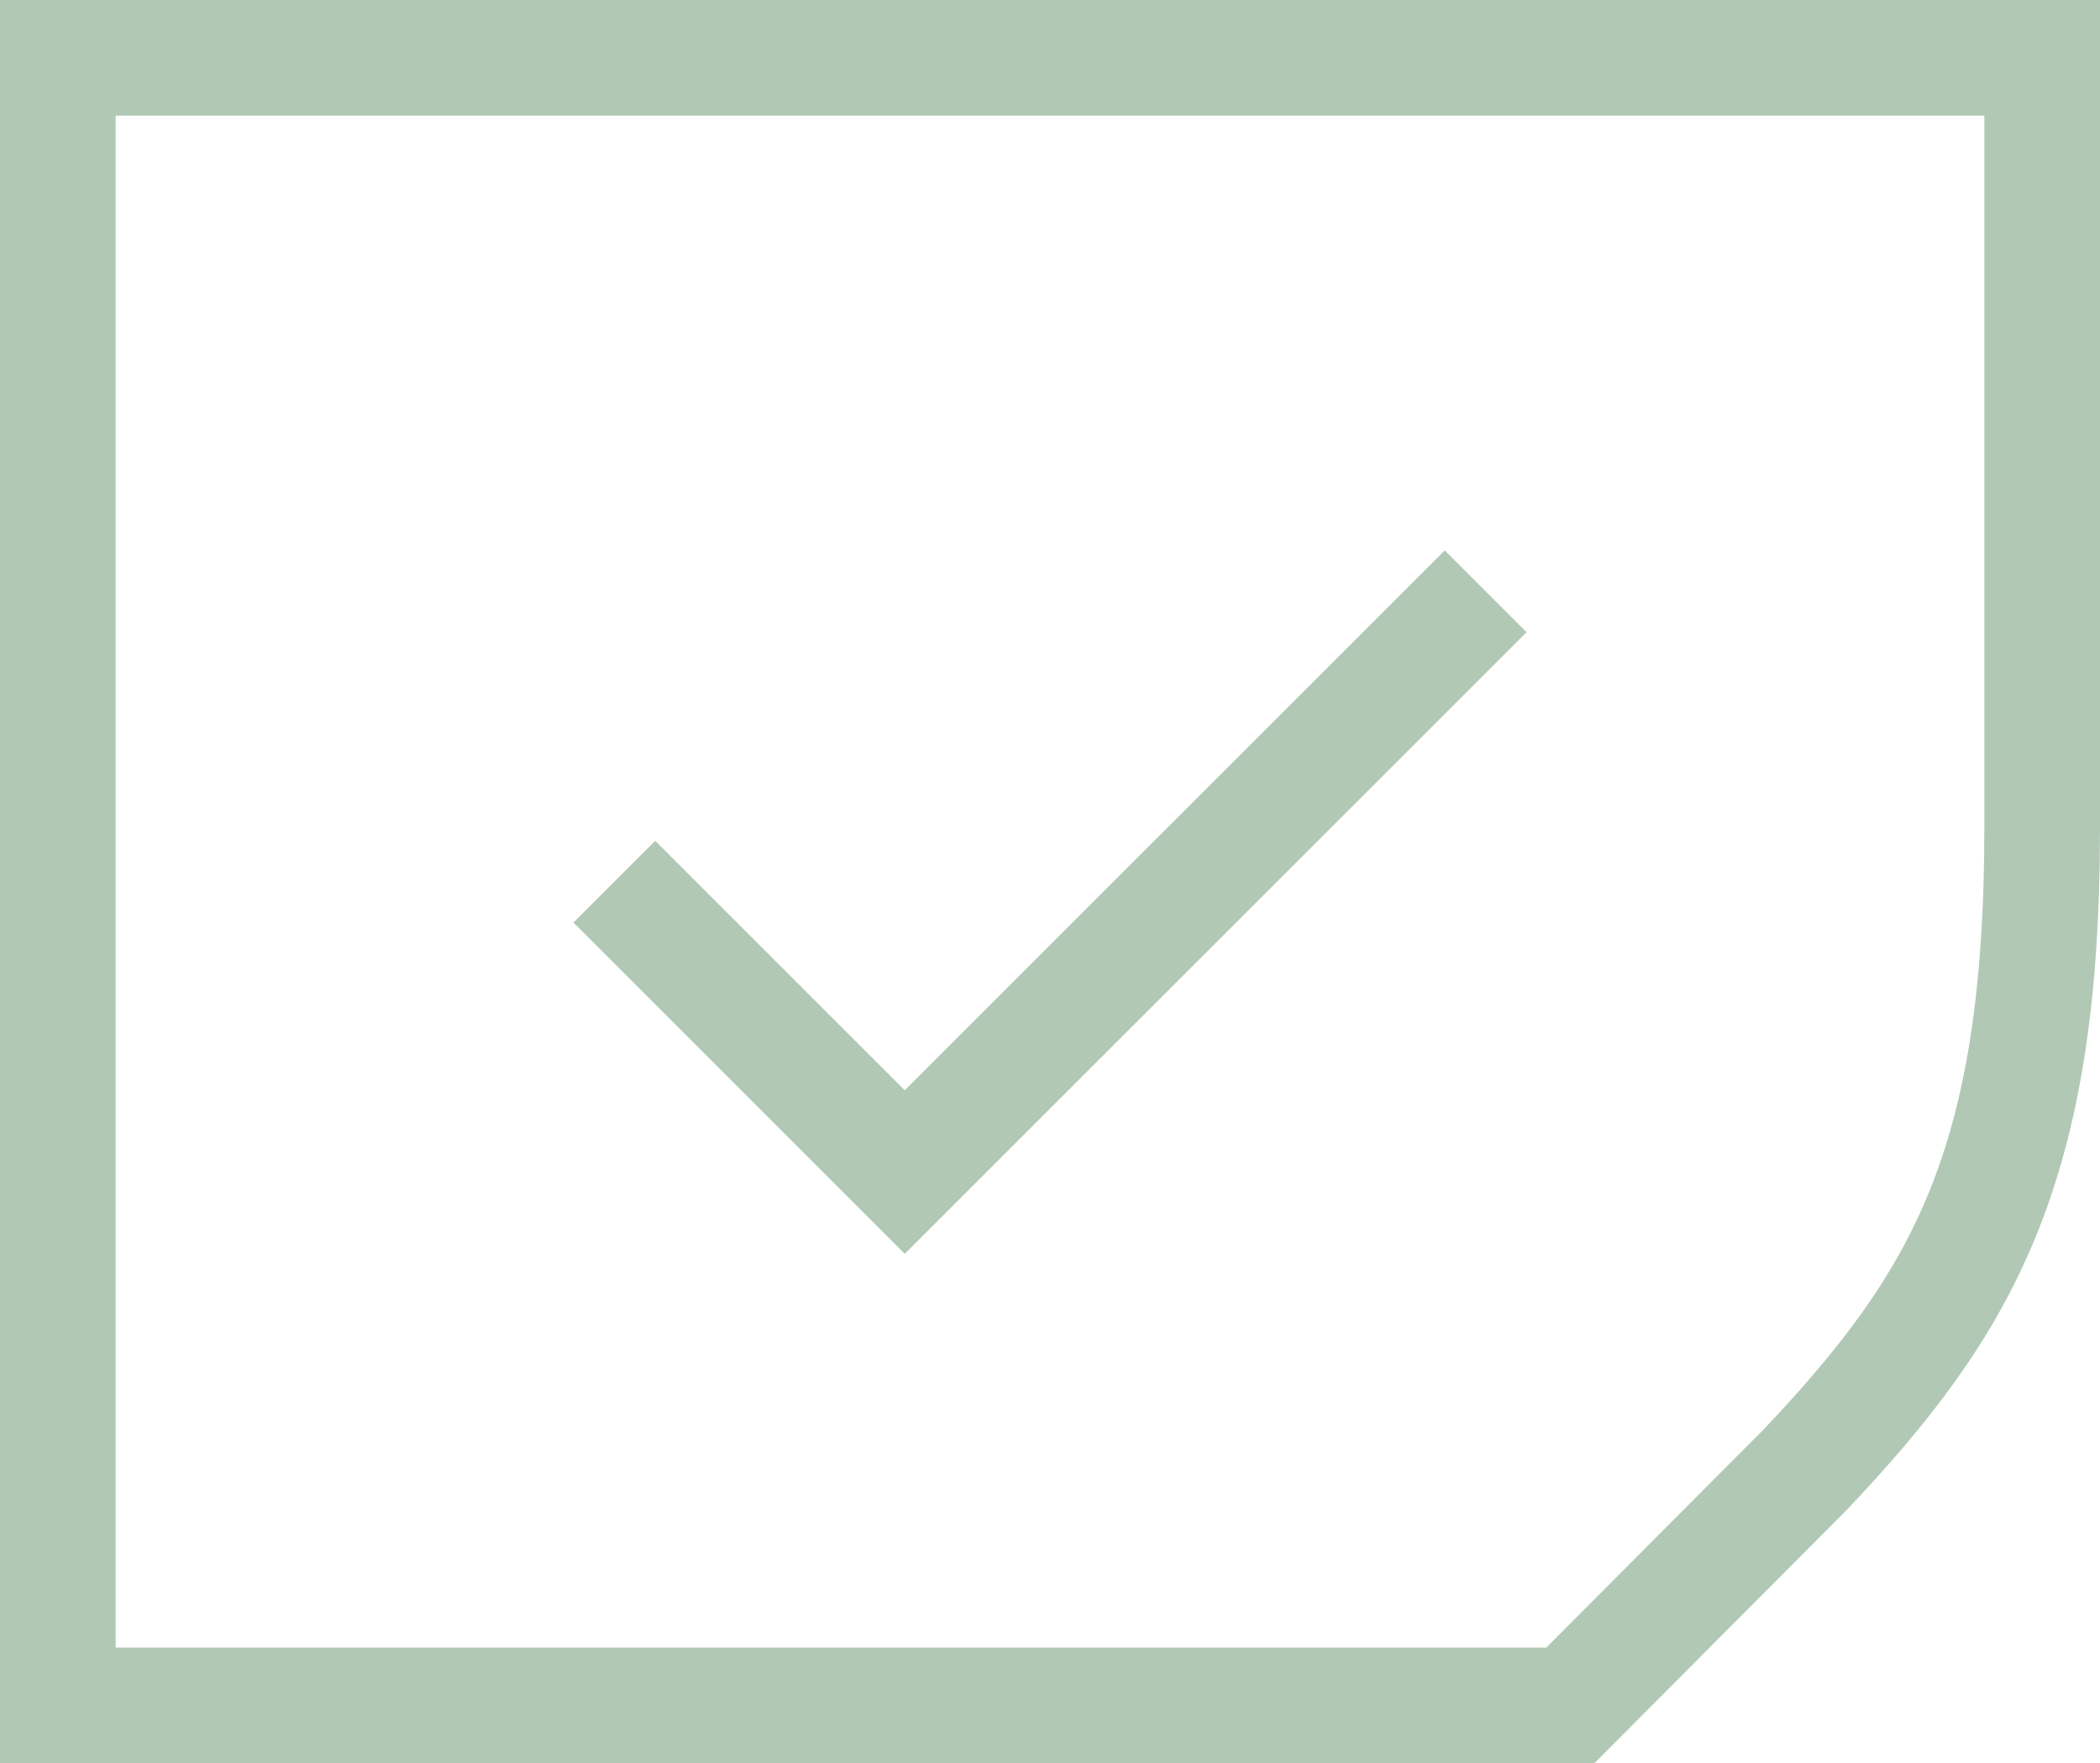<svg xmlns="http://www.w3.org/2000/svg" width="36.312" height="30.494" viewBox="0 0 36.312 30.494">
  <g id="Group_7394" data-name="Group 7394" transform="translate(1 1)">
    <g id="Group_7393" data-name="Group 7393" transform="translate(0 0)">
      <path id="Path_1494" data-name="Path 1494" d="M34.312,13.318c0,5.869-1.378,8.223-4.1,11.1l-4.059,4.074H0V0H34.312Z" fill="none" stroke="#b1c8b5" stroke-width="2"/>
    </g>
    <g id="Group_106" data-name="Group 106" transform="translate(9.622 9.225)">
      <g id="Group_107" data-name="Group 107" transform="translate(0 0)">
        <path id="Path_188" data-name="Path 188" d="M8,13.022l5.022,5.022L23.067,8" transform="translate(-8 -8)" fill="none" stroke="#b1c8b5" stroke-width="2"/>
      </g>
    </g>
  </g>
</svg>

